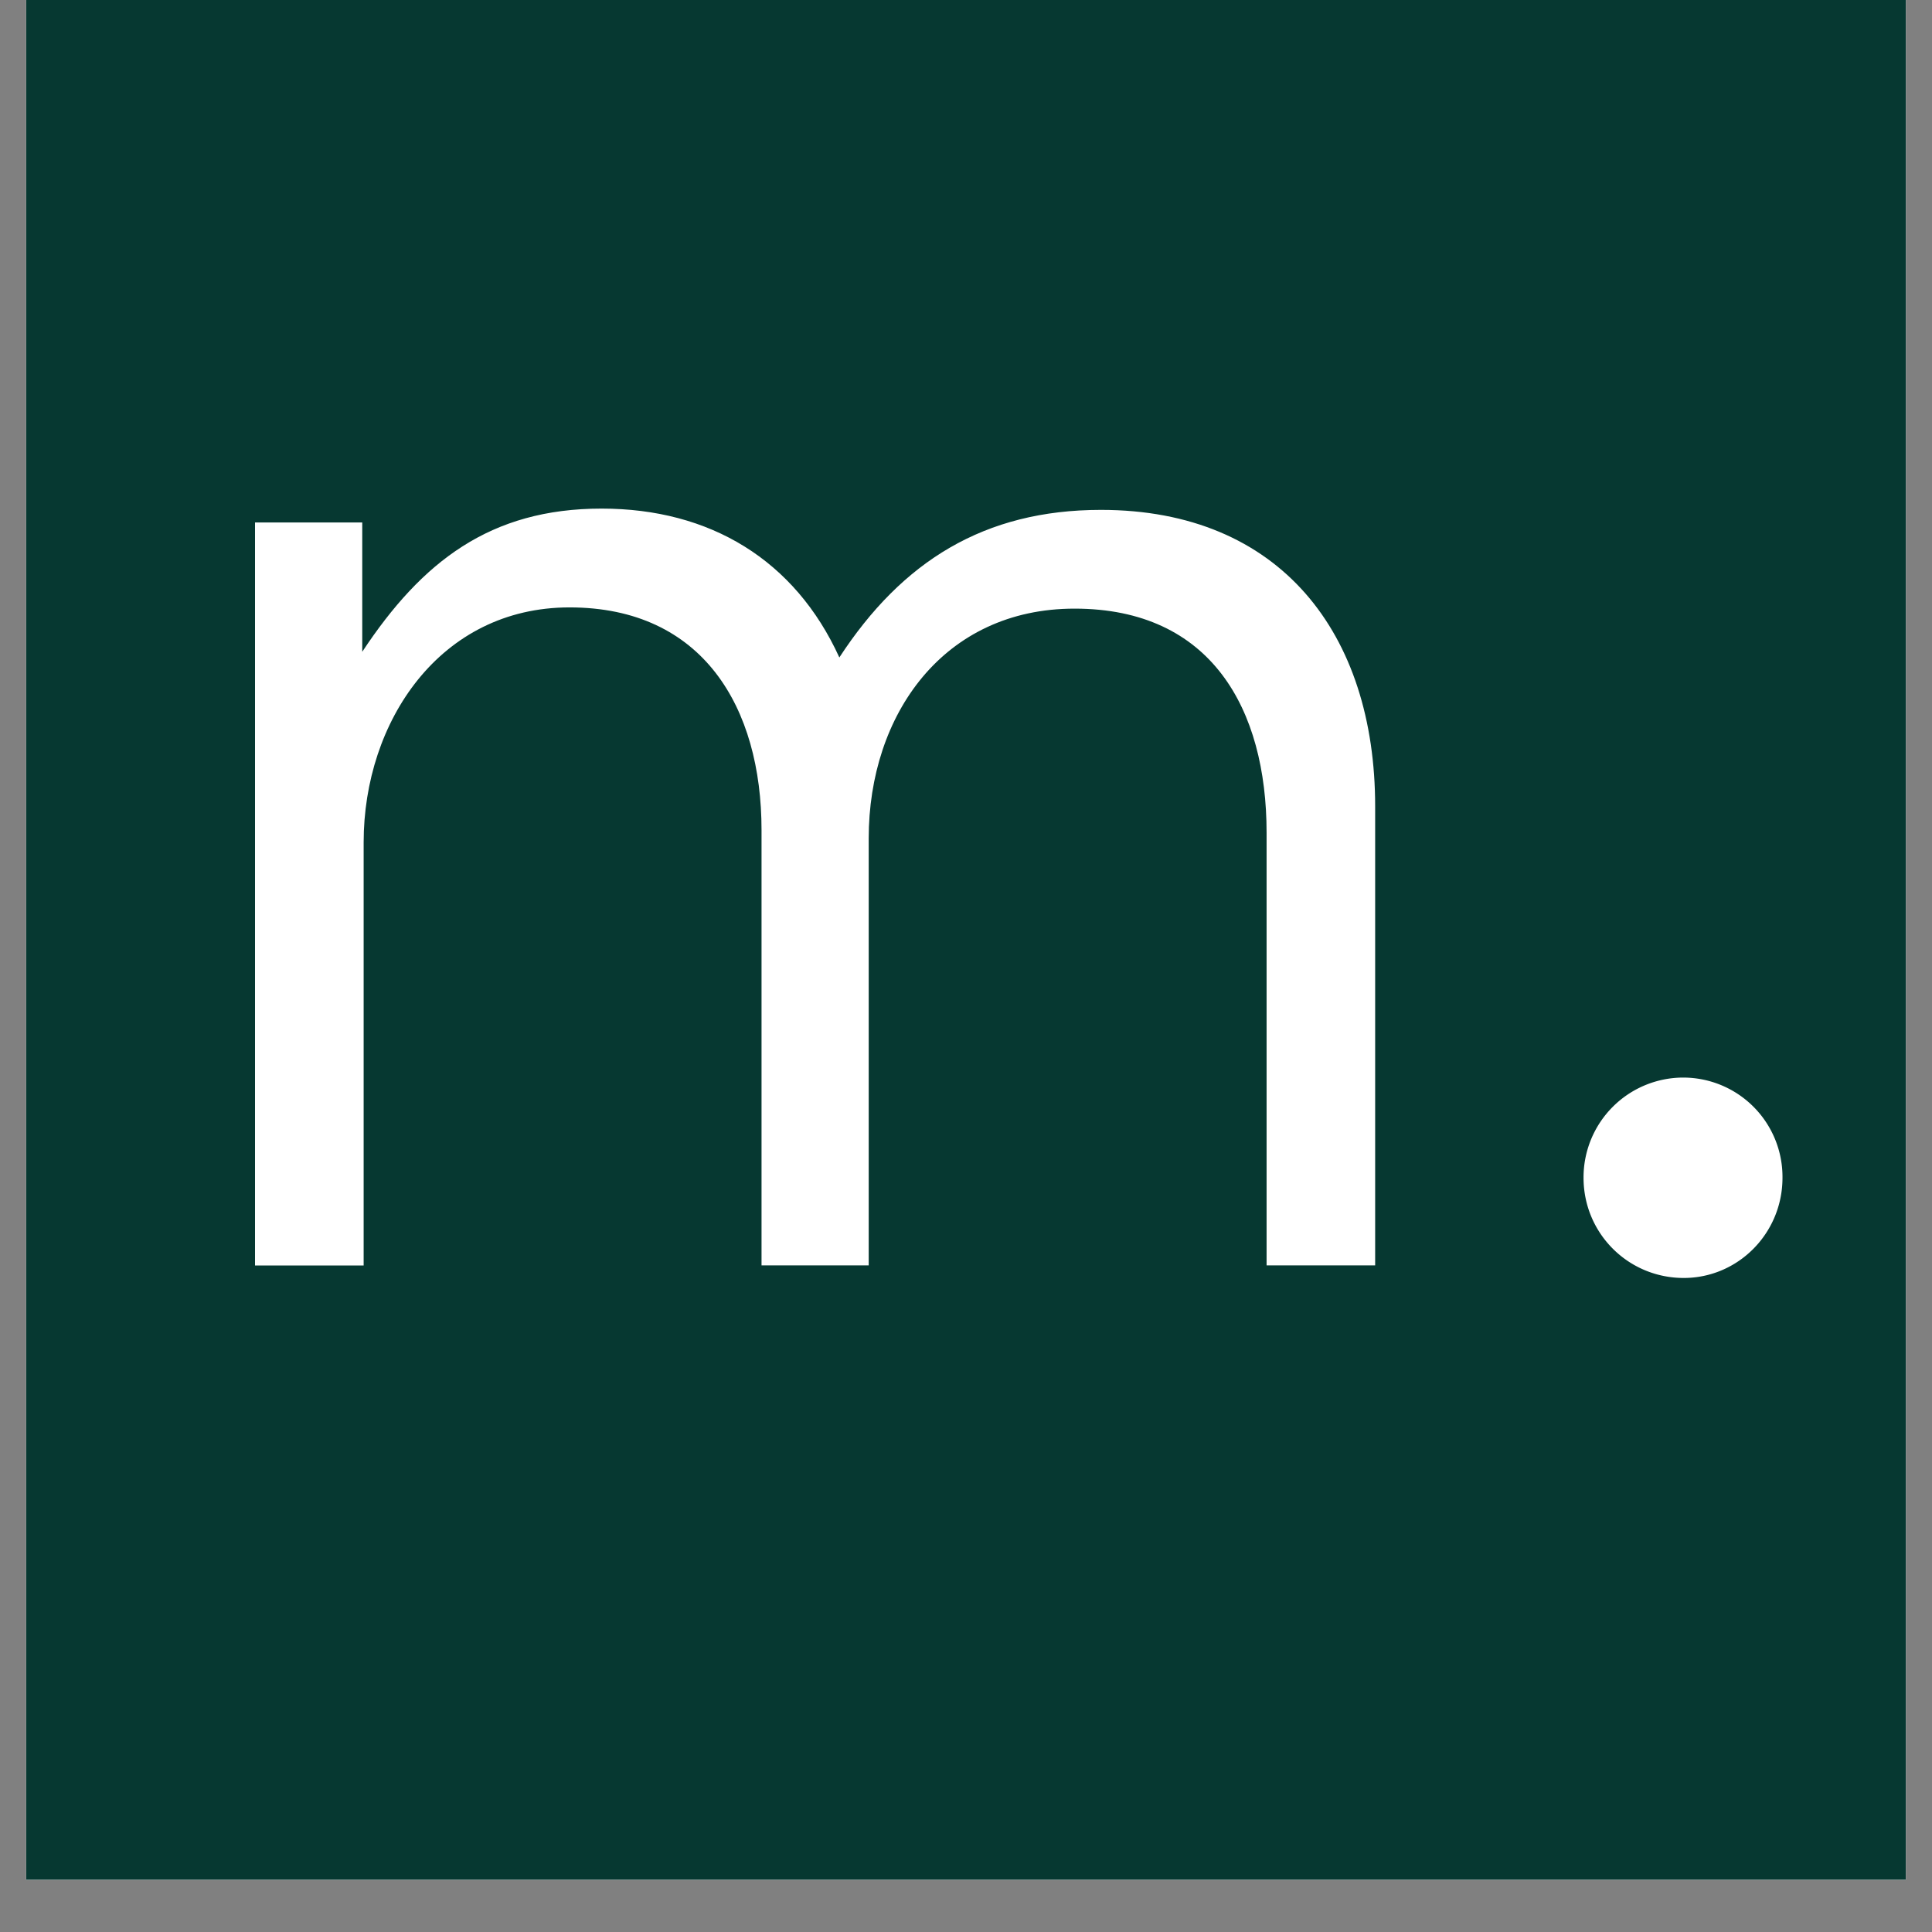 <?xml version="1.0" encoding="UTF-8"?>
<svg data-bbox="0.488 0 35.024 42.324" height="48" viewBox="0 0 36 36" width="48" xmlns="http://www.w3.org/2000/svg" data-type="color">
    <rect x="0" y="0" width="36" height="36" fill="#808080" stroke="none"/>
    <g>
        <defs>
            <clipPath id="fe279900-cc6b-4334-bd2f-191840d64e65">
                <path d="M.488 0h35.024v35.027H.488Zm0 0"/>
            </clipPath>
        </defs>
        <g clip-path="url(#fe279900-cc6b-4334-bd2f-191840d64e65)">
            <path d="M.488 0h35.024v42.324H.488Zm0 0" fill="#ffffff" data-color="1"/>
            <path d="M.488 0h35.024v35.027H.488Zm0 0" fill="#ffffff" data-color="1"/>
            <path d="M.488 0h35.024v35.027H.488Zm0 0" fill="#063831" data-color="2"/>
        </g>
        <path d="M14.19 23.579h1.997v-7.957c0-2.309 1.398-4.281 3.836-4.281 2.543 0 3.578 1.867 3.578 4.176v8.062h2.023v-8.555c0-3.215-1.765-5.523-5.109-5.523-2.176 0-3.707.96-4.875 2.75-.828-1.817-2.41-2.774-4.43-2.774-2.074 0-3.347.985-4.46 2.668v-2.41H4.752V23.58h2.024v-7.883c0-2.254 1.425-4.379 3.836-4.379 2.488 0 3.578 1.867 3.578 4.149Zm0 0" fill="#ffffff" data-color="1"/>
        <path d="M29.507 21.946c0 1.035.832 1.867 1.867 1.867 1.012 0 1.84-.832 1.84-1.867a1.851 1.851 0 0 0-1.84-1.867 1.86 1.86 0 0 0-1.867 1.867Zm0 0" fill="#ffffff" data-color="1"/>
    </g>
</svg>
